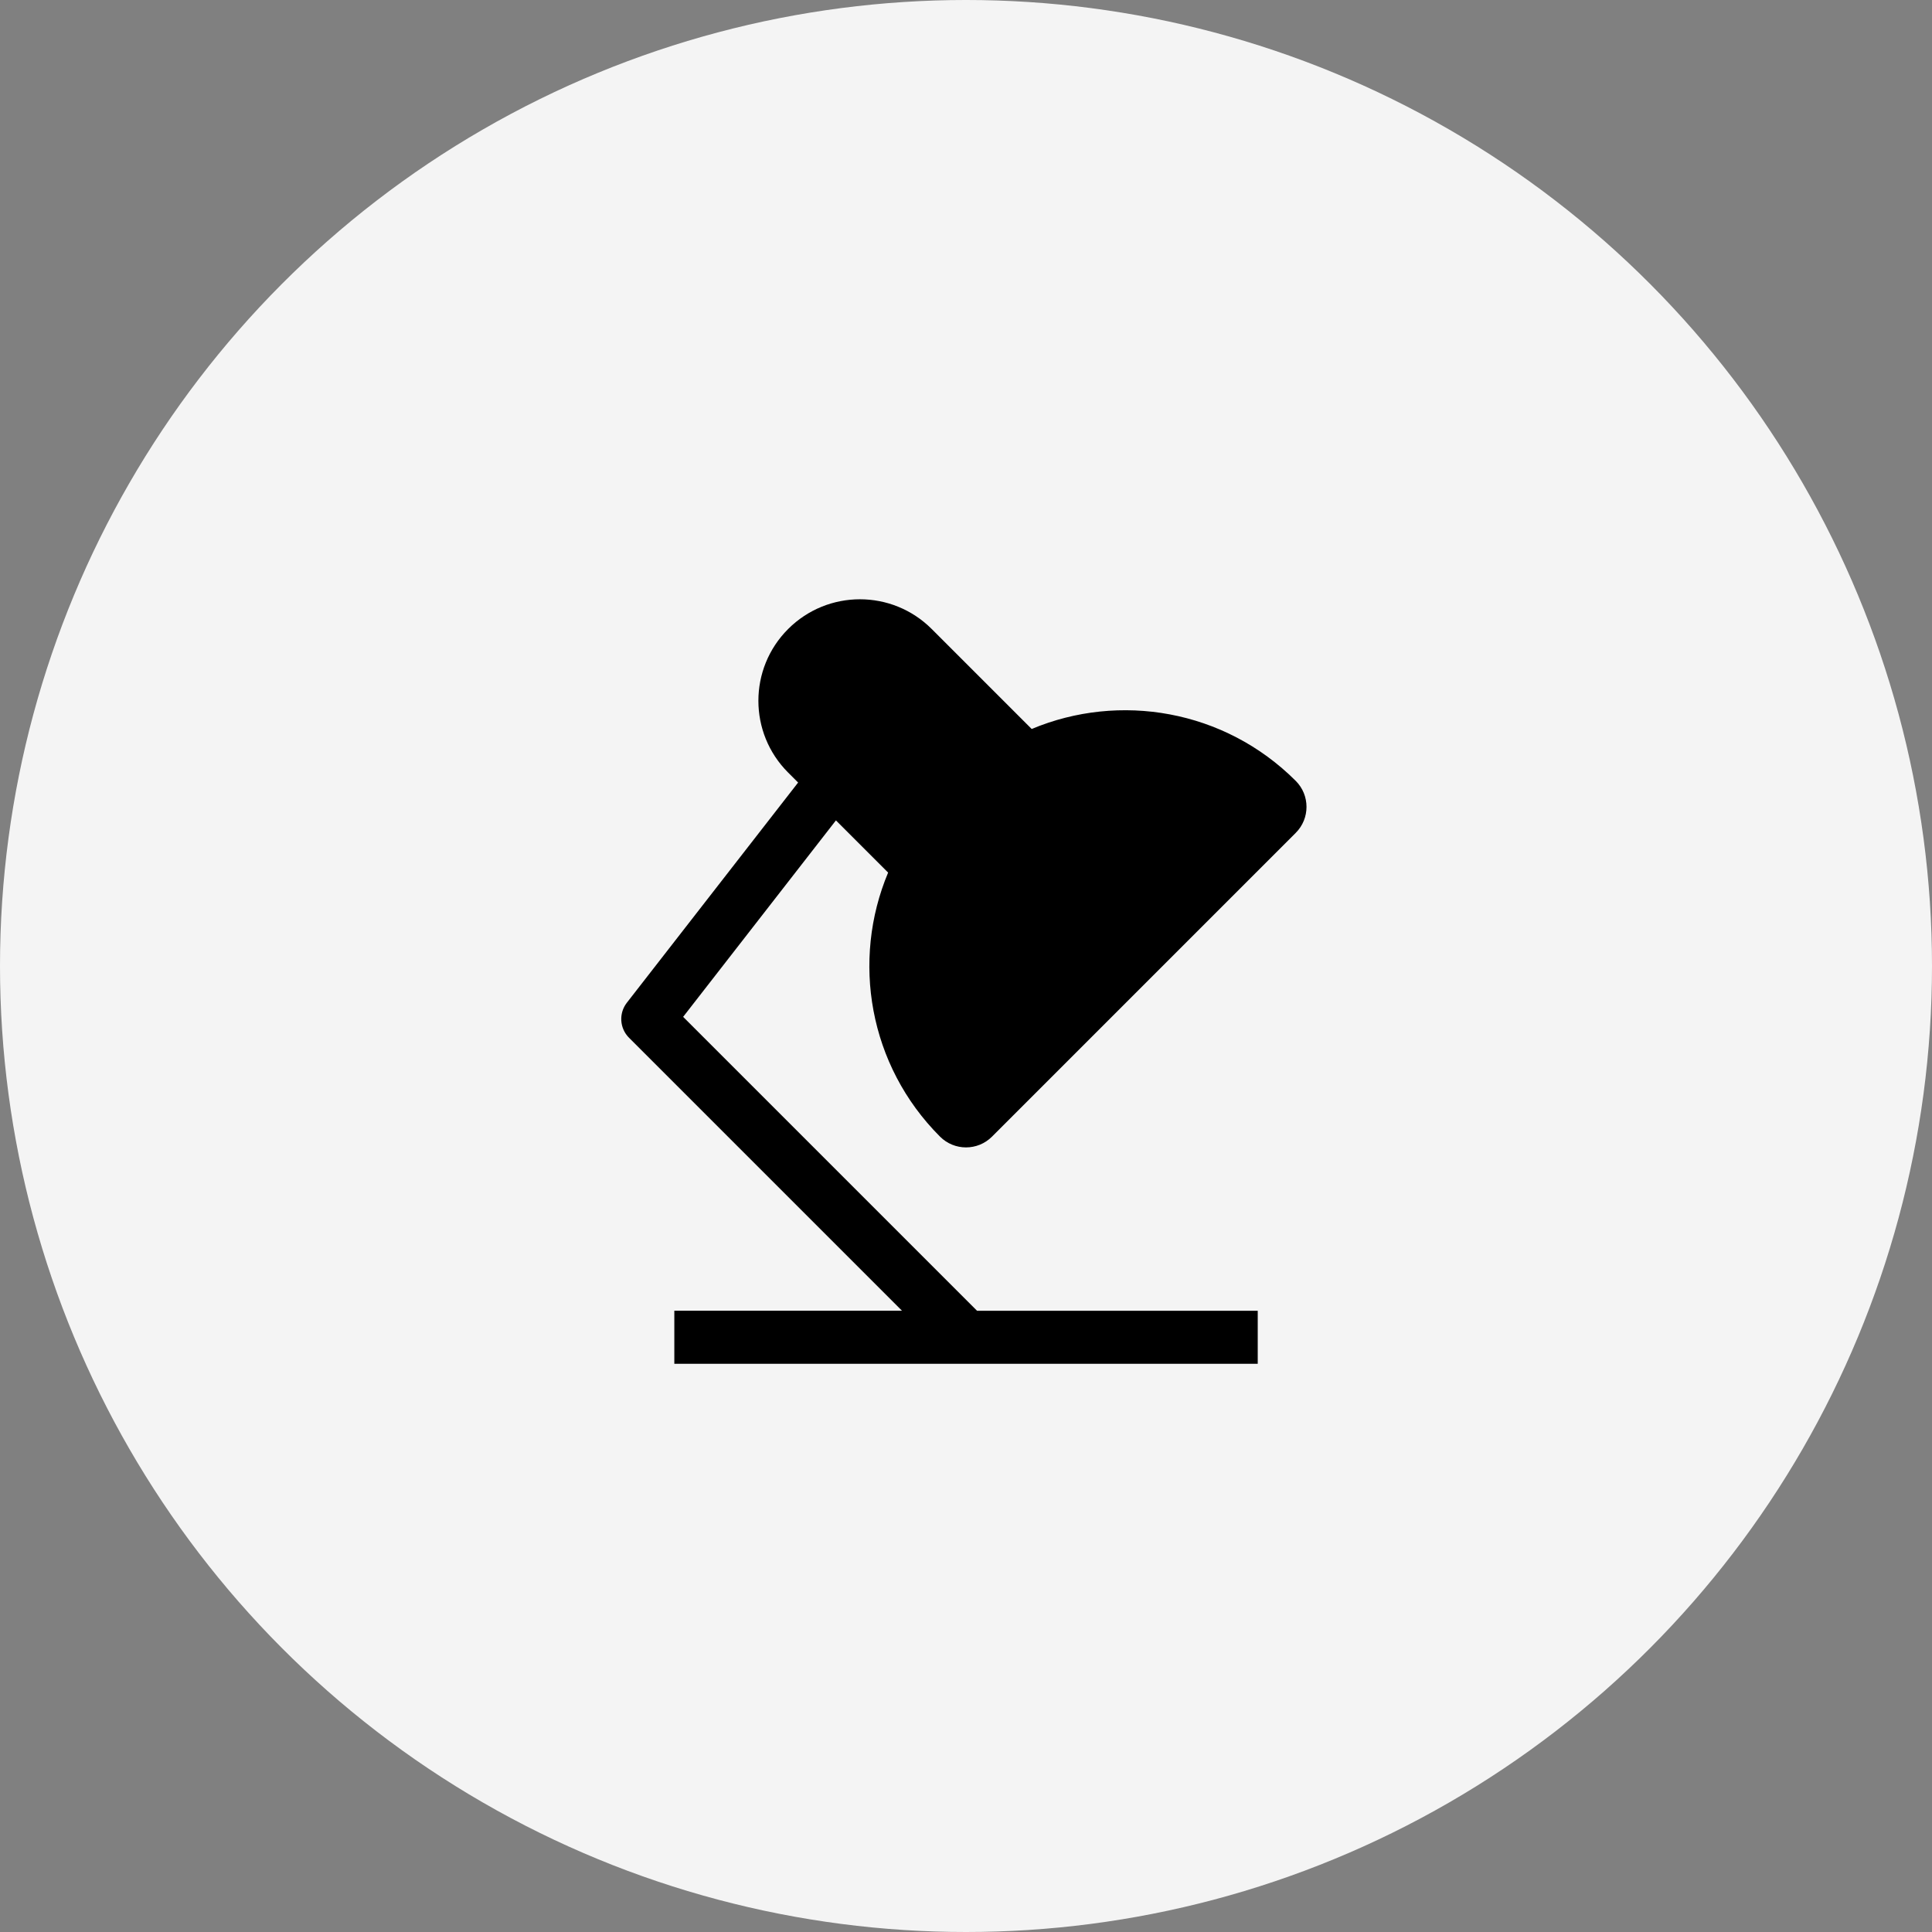 <?xml version="1.0" encoding="UTF-8"?> <svg xmlns="http://www.w3.org/2000/svg" xmlns:v="https://vecta.io/nano" width="68" height="68" fill="none"><rect width="100%" height="100%" fill="#808080" stroke="none"/><circle cx="34" cy="34" r="34" fill="#F4F4F4"></circle><path d="M32.794 22.14l3.518 3.518c3.086-1.294 6.781-.685 9.294 1.827.505.505.505 1.324 0 1.829L34.915 40.006c-.505.505-1.324.505-1.829 0-2.513-2.513-3.122-6.208-1.827-9.294l-1.837-1.837-5.378 6.915 10.344 10.344h9.88V48H23.734v-1.867h8.013l-9.607-9.607c-.333-.333-.366-.861-.077-1.233l6.028-7.75-.351-.351c-1.396-1.395-1.396-3.658 0-5.053s3.658-1.395 5.053 0z" fill="#000"></path></svg> 